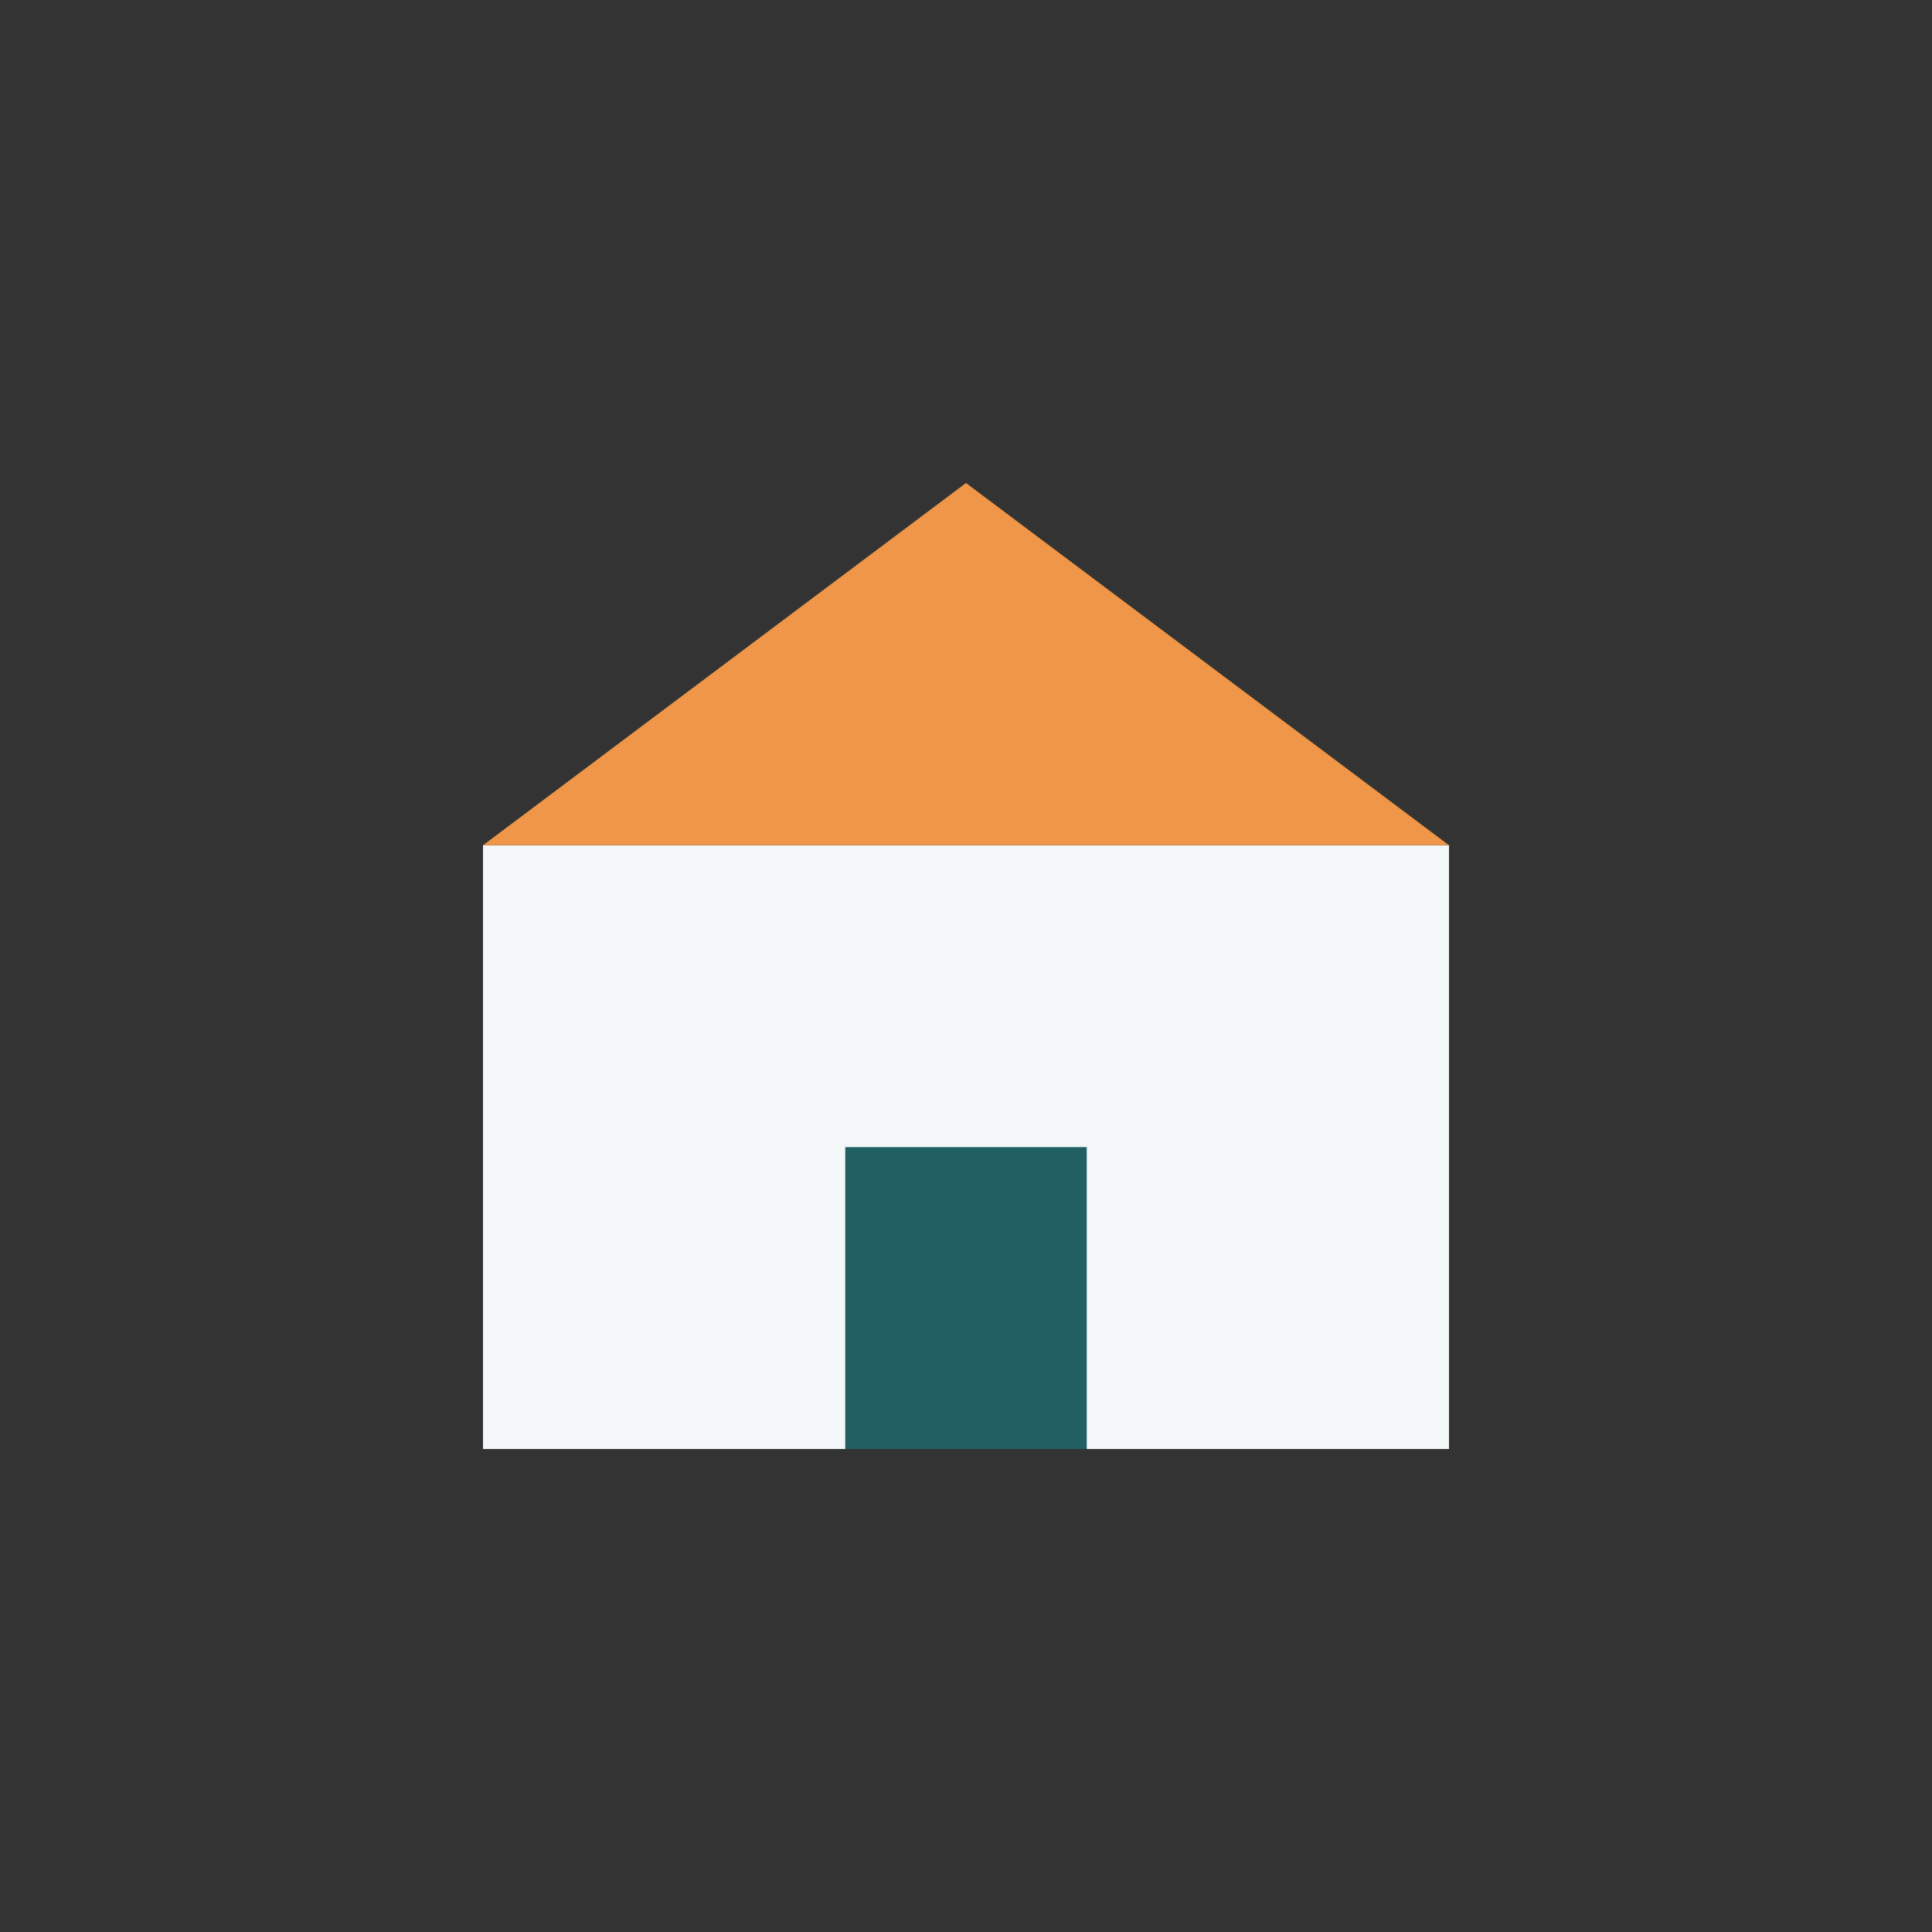 <?xml version="1.0" encoding="UTF-8"?>
<svg xmlns="http://www.w3.org/2000/svg" width="32" height="32" viewBox="0 0 32 32"><rect x="0" y="0" width="32" height="32" fill="#333333" stroke="none"/><rect x="8" y="14" width="16" height="10" fill="#F3F7F8"/><polygon points="16,8 24,14 8,14" fill="#EF9649"/><rect x="14" y="19" width="4" height="5" fill="#205F62"/></svg>